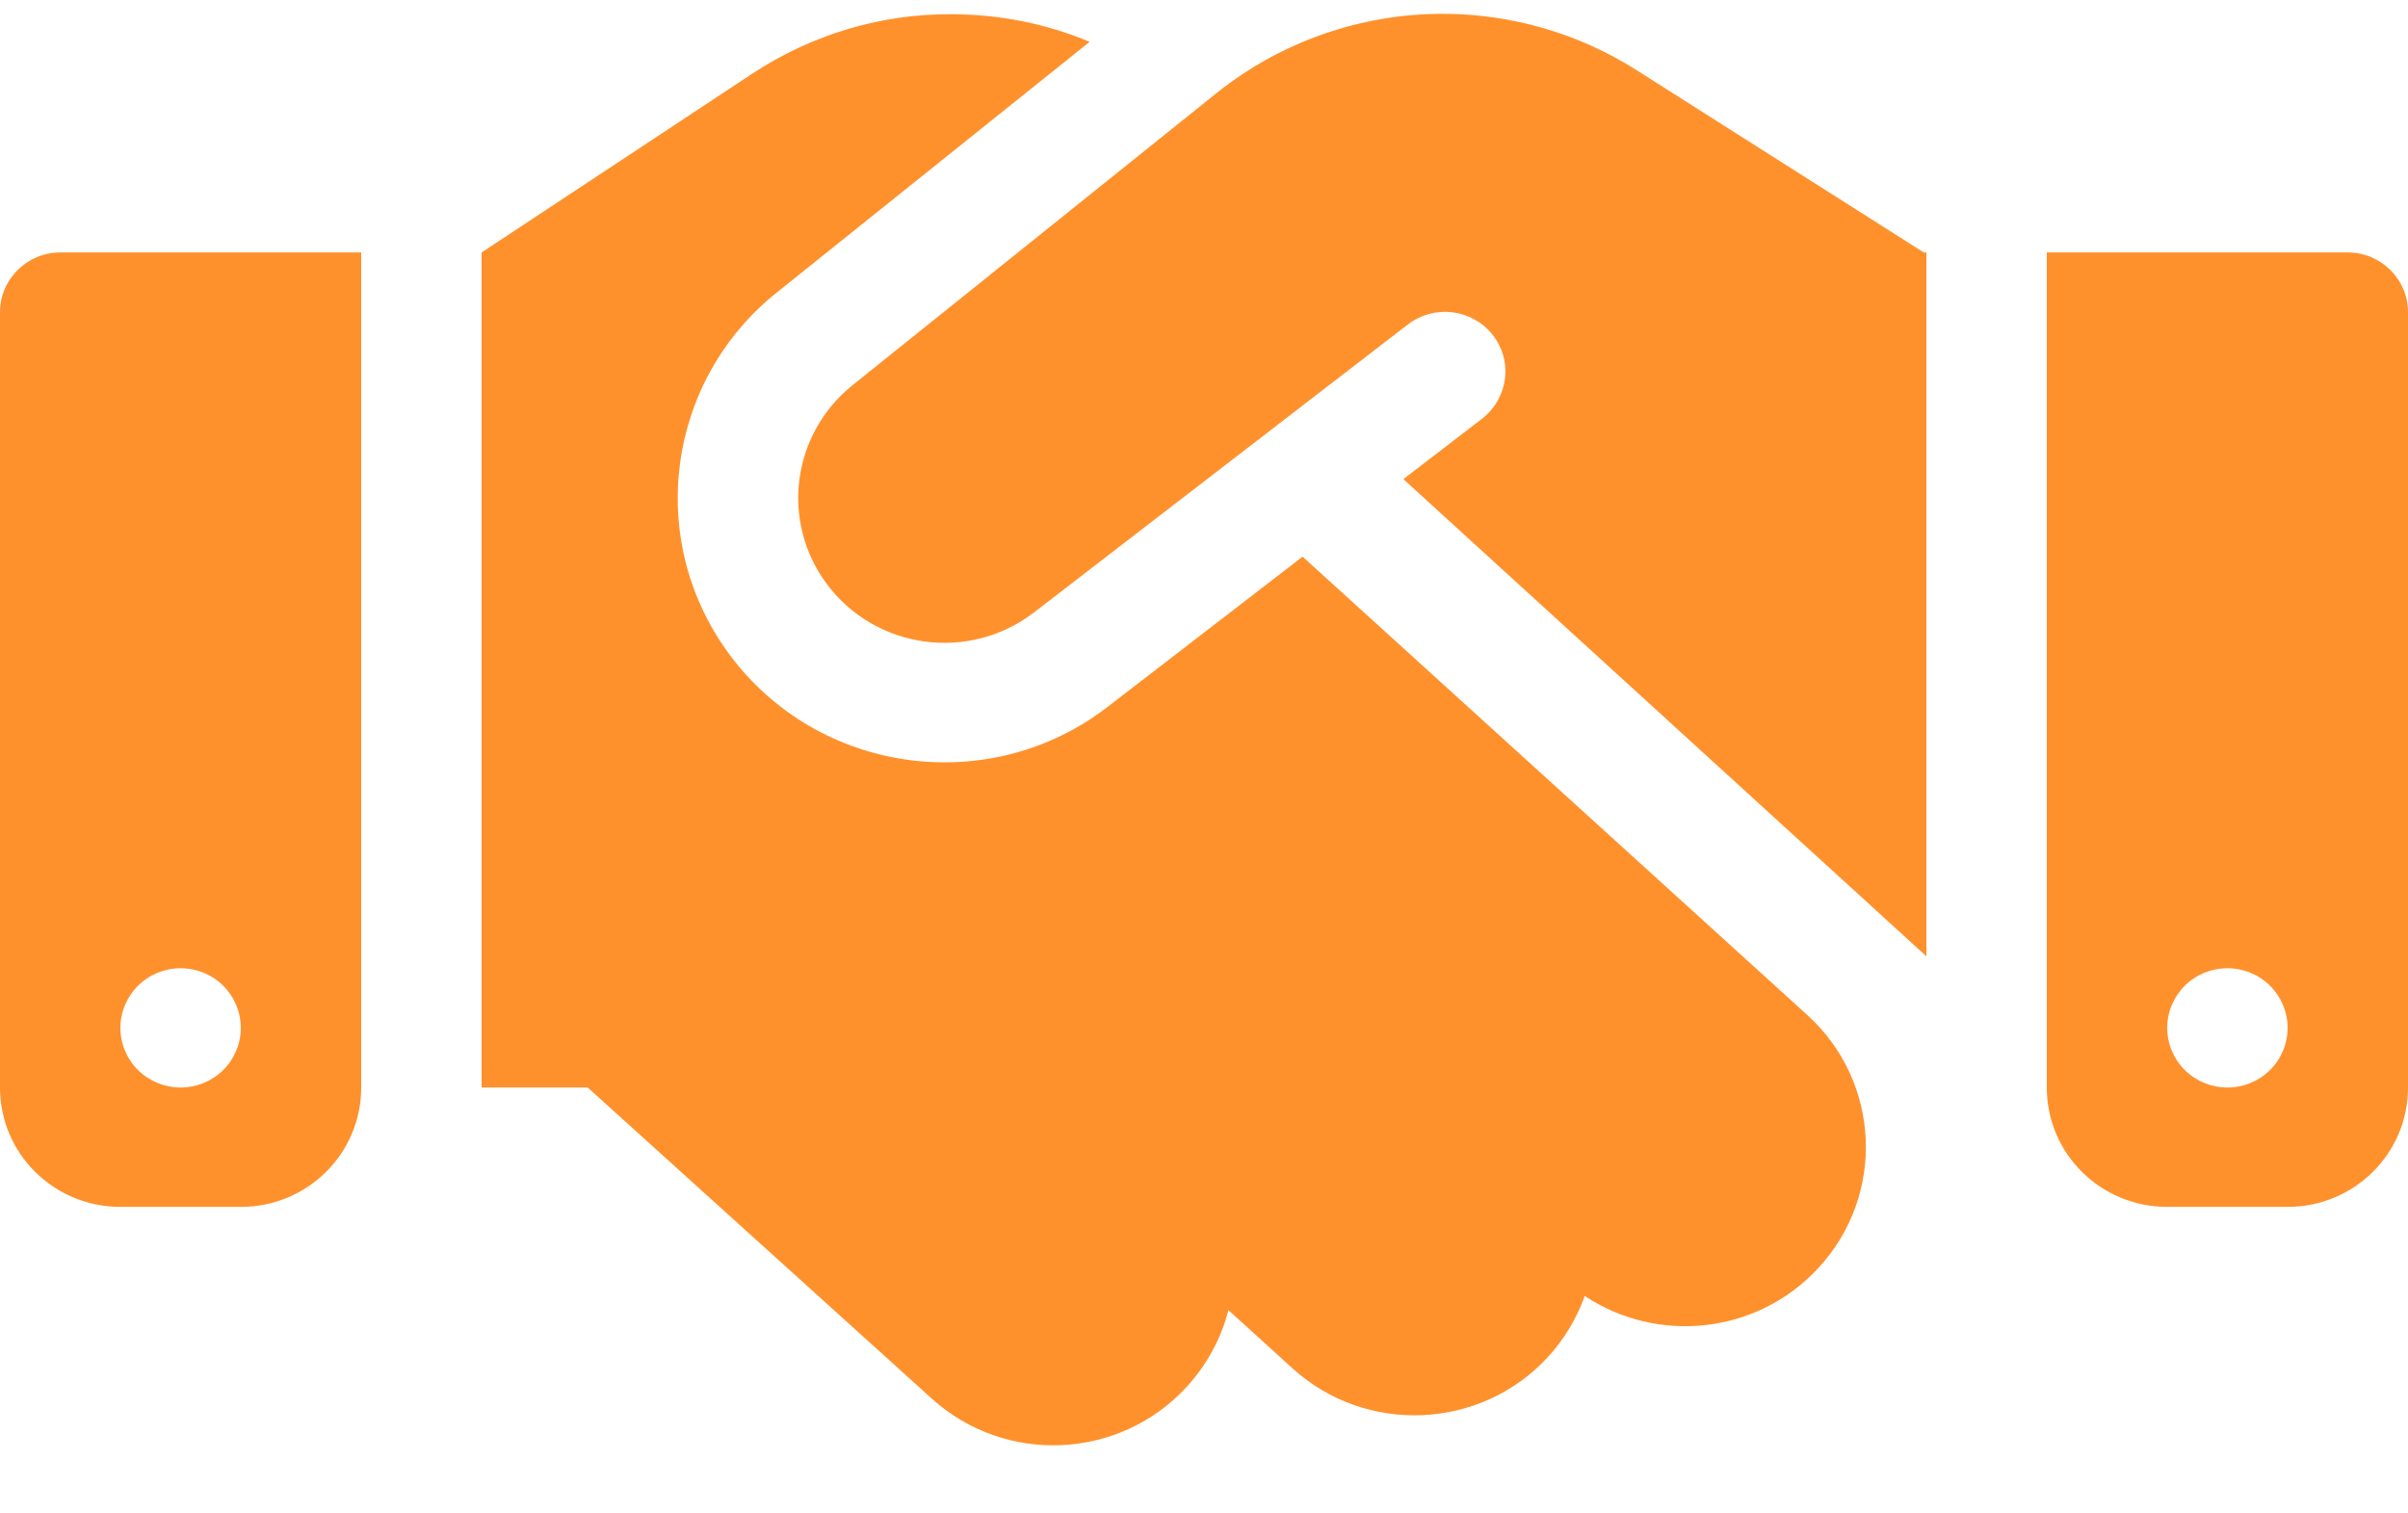 <?xml version="1.0" encoding="UTF-8"?>
<svg xmlns="http://www.w3.org/2000/svg" width="35" height="22" viewBox="0 0 35 22" fill="none">
  <path id="Vector" d="M17.686 1.35L12.392 5.599C11.512 6.304 11.342 7.572 12.009 8.477C12.715 9.441 14.088 9.631 15.034 8.899L20.464 4.716C20.847 4.423 21.394 4.488 21.695 4.867C21.995 5.247 21.924 5.789 21.541 6.087L20.398 6.965L28 13.902V3.67H27.962L27.748 3.534L23.778 1.014C22.941 0.483 21.962 0.201 20.967 0.201C19.775 0.201 18.616 0.608 17.686 1.35ZM18.933 8.092L16.105 10.271C14.383 11.604 11.884 11.257 10.593 9.501C9.379 7.848 9.685 5.539 11.287 4.255L15.838 0.608C15.203 0.342 14.52 0.207 13.825 0.207C12.797 0.201 11.796 0.505 10.938 1.068L7 3.67V15.809H8.542L13.541 20.329C14.613 21.299 16.27 21.224 17.248 20.161C17.549 19.831 17.752 19.446 17.855 19.045L18.785 19.89C19.852 20.86 21.514 20.79 22.493 19.733C22.739 19.468 22.919 19.159 23.034 18.839C24.095 19.543 25.539 19.397 26.43 18.432C27.409 17.376 27.338 15.728 26.272 14.758L18.933 8.092ZM0.875 3.67C0.394 3.67 0 4.06 0 4.537V15.809C0 16.769 0.782 17.544 1.75 17.544H3.5C4.468 17.544 5.25 16.769 5.25 15.809V3.67H0.875ZM2.625 14.075C2.857 14.075 3.08 14.166 3.244 14.329C3.408 14.492 3.5 14.712 3.5 14.942C3.5 15.172 3.408 15.393 3.244 15.555C3.08 15.718 2.857 15.809 2.625 15.809C2.393 15.809 2.17 15.718 2.006 15.555C1.842 15.393 1.75 15.172 1.75 14.942C1.75 14.712 1.842 14.492 2.006 14.329C2.17 14.166 2.393 14.075 2.625 14.075ZM29.75 3.67V15.809C29.75 16.769 30.532 17.544 31.5 17.544H33.25C34.218 17.544 35 16.769 35 15.809V4.537C35 4.06 34.606 3.67 34.125 3.67H29.75ZM31.5 14.942C31.5 14.712 31.592 14.492 31.756 14.329C31.92 14.166 32.143 14.075 32.375 14.075C32.607 14.075 32.83 14.166 32.994 14.329C33.158 14.492 33.25 14.712 33.25 14.942C33.25 15.172 33.158 15.393 32.994 15.555C32.83 15.718 32.607 15.809 32.375 15.809C32.143 15.809 31.92 15.718 31.756 15.555C31.592 15.393 31.5 15.172 31.5 14.942Z" fill="#FF912C"></path>
</svg>
